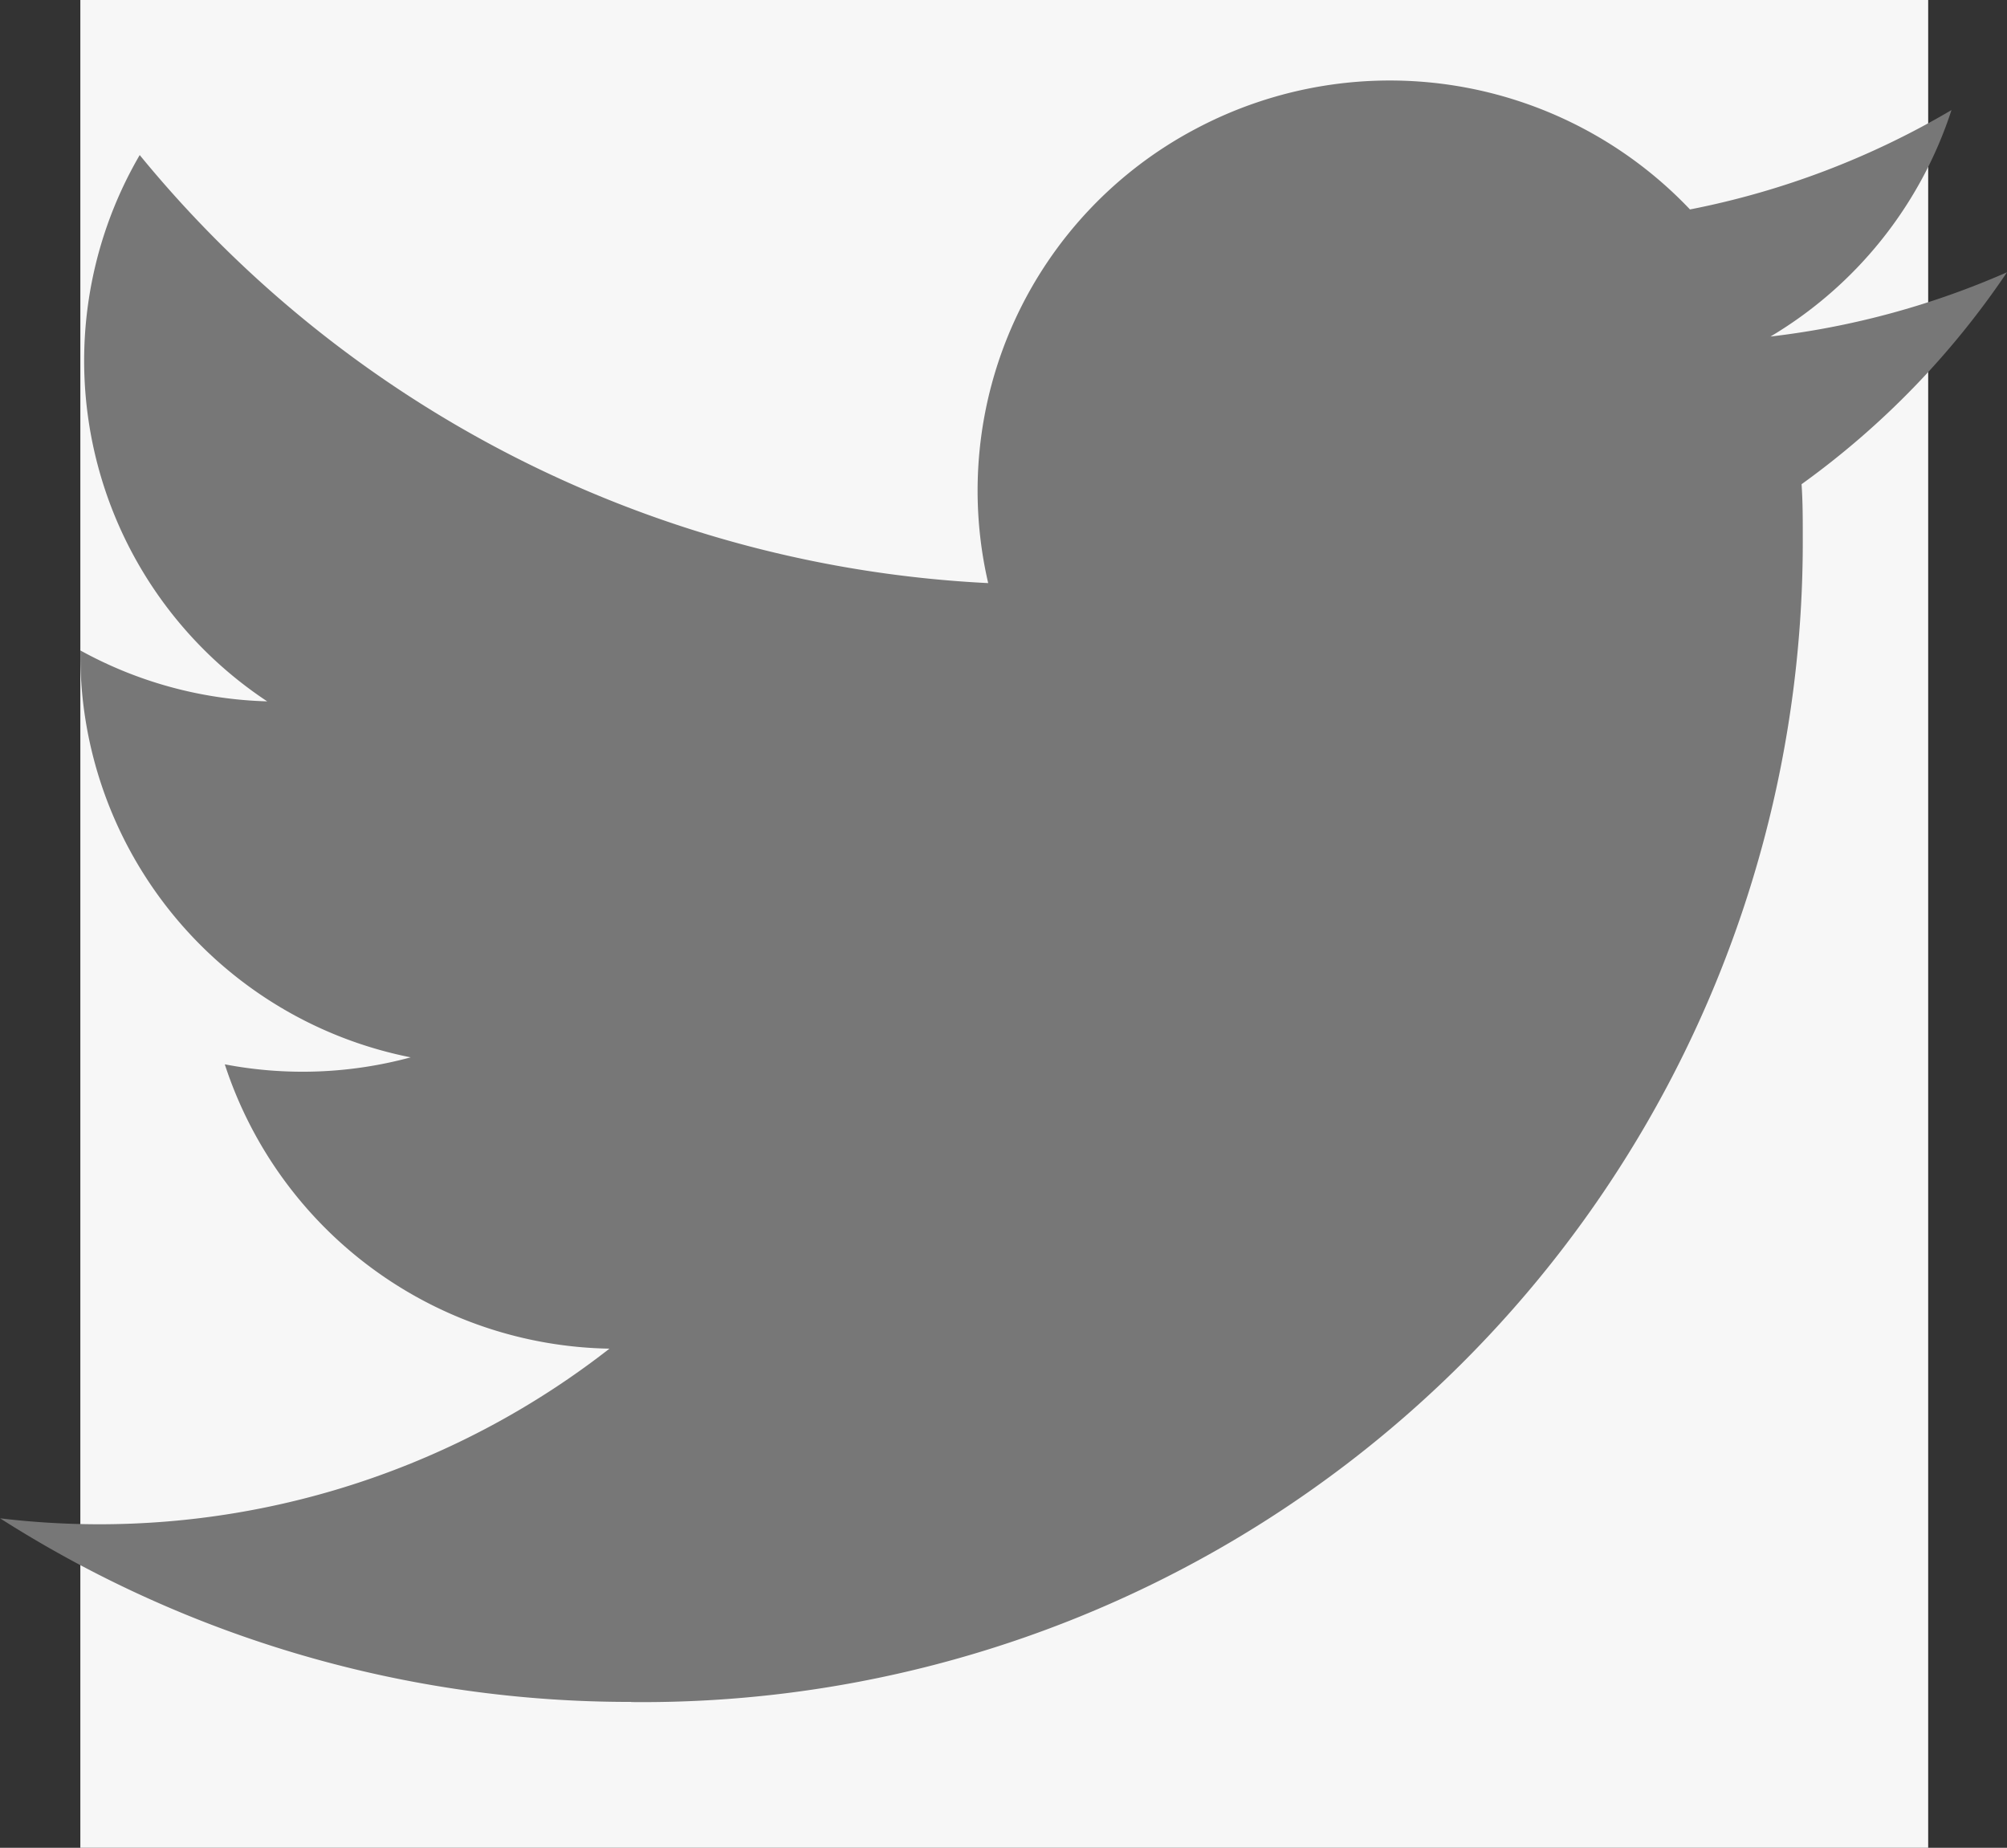 <svg id="グループ_3542" data-name="グループ 3542" xmlns="http://www.w3.org/2000/svg" width="24.981" height="23" viewBox="0 0 24.981 23">
  <rect x="0" y="0" width="24.981" height="23" fill="#333333" stroke="none"/>
  <rect id="長方形_2073" data-name="長方形 2073" width="23" height="23" transform="translate(1)" fill="#f7f7f7"/>
  <path id="パス_41" data-name="パス 41" d="M82.856,118.636a14.441,14.441,0,0,0,14.583-14.5c0-.221,0-.44-.015-.659a10.4,10.4,0,0,0,2.557-2.638,10.275,10.275,0,0,1-2.944.8A5.12,5.12,0,0,0,99.29,98.82a10.306,10.306,0,0,1-3.255,1.237,5.151,5.151,0,0,0-6.158-1,5.092,5.092,0,0,0-2.577,5.651A14.578,14.578,0,0,1,76.739,99.38a5.084,5.084,0,0,0,1.587,6.8A5.109,5.109,0,0,1,76,105.546v.065a5.106,5.106,0,0,0,4.112,5,5.144,5.144,0,0,1-2.314.087,5.128,5.128,0,0,0,4.788,3.539,10.321,10.321,0,0,1-6.365,2.186,10.492,10.492,0,0,1-1.22-.074,14.569,14.569,0,0,0,7.856,2.285" transform="translate(-75 -97.45)" fill="#777"/>
</svg>
